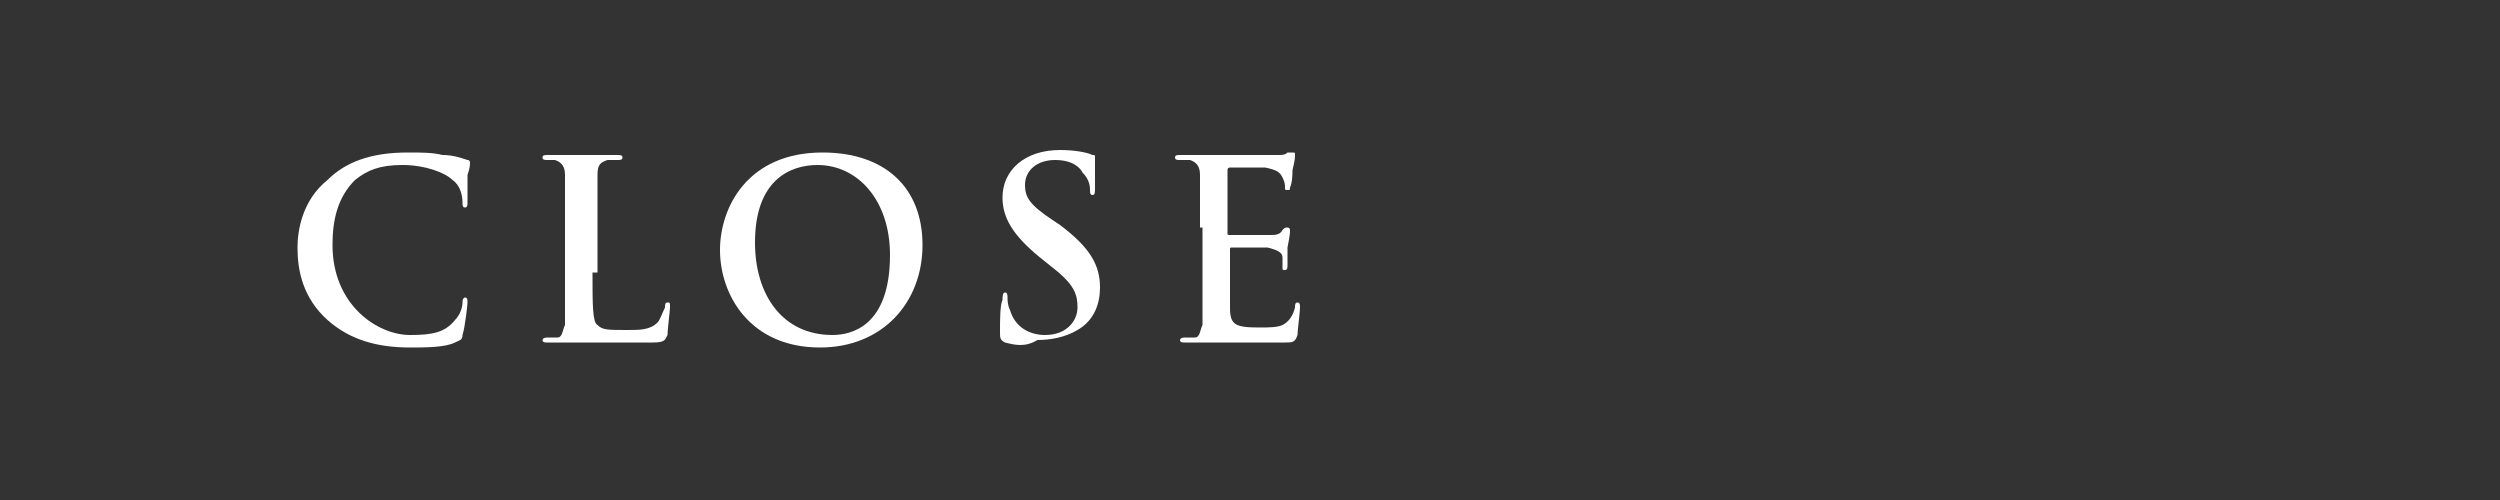 <?xml version="1.0" encoding="utf-8"?>
<!-- Generator: Adobe Illustrator 20.0.0, SVG Export Plug-In . SVG Version: 6.00 Build 0)  -->
<!DOCTYPE svg PUBLIC "-//W3C//DTD SVG 1.1//EN" "http://www.w3.org/Graphics/SVG/1.1/DTD/svg11.dtd">
<svg version="1.1" id="btReadMore_x5F_txt" xmlns="http://www.w3.org/2000/svg" xmlns:xlink="http://www.w3.org/1999/xlink" x="0px"
	 y="0px" viewBox="0 0 100 20" style="enable-background:new 0 0 100 20;" xml:space="preserve">
<rect x="0" y="0" width="100" height="20" fill="#333333" stroke="none"/>
<style type="text/css">
	.st0{fill:#FFFFFF;}
</style>
<g>
	<path class="st0" d="M13.1,12.8c-1-0.9-1.2-2-1.2-2.9c0-0.7,0.2-1.9,1.2-2.7c0.7-0.7,1.7-1.1,3.2-1.1c0.6,0,1,0,1.4,0.1
		c0.4,0,0.7,0.1,1,0.2c0.1,0,0.1,0.1,0.1,0.1c0,0.1,0,0.2-0.1,0.5c0,0.3,0,0.9,0,1.1c0,0.1,0,0.2-0.1,0.2s-0.1-0.1-0.1-0.2
		c0-0.3-0.1-0.7-0.4-0.9c-0.3-0.3-1.1-0.6-2-0.6s-1.4,0.2-1.9,0.6c-0.7,0.7-0.9,1.6-0.9,2.6c0,2.4,1.8,3.6,3.1,3.6
		c0.9,0,1.4-0.1,1.8-0.6c0.2-0.2,0.3-0.5,0.3-0.7s0.1-0.2,0.1-0.2c0.1,0,0.1,0.1,0.1,0.2c0,0.1-0.1,1-0.2,1.3c0,0.2-0.1,0.2-0.3,0.3
		c-0.4,0.2-1.2,0.2-1.8,0.2C15.1,13.9,14,13.6,13.1,12.8z"/>
	<path class="st0" d="M23.7,10.9c0,1.3,0,2,0.2,2.1c0.2,0.2,0.4,0.2,1.2,0.2c0.5,0,0.9,0,1.2-0.3c0.1-0.1,0.2-0.4,0.3-0.6
		c0-0.1,0-0.2,0.1-0.2s0.1,0,0.1,0.2c0,0.1-0.1,0.9-0.1,1.1c-0.1,0.2-0.1,0.3-0.6,0.3c-0.7,0-1.2,0-1.7,0c-0.4,0-0.8,0-1.2,0
		c-0.1,0-0.3,0-0.6,0c-0.2,0-0.5,0-0.7,0c-0.1,0-0.2,0-0.2-0.1c0,0,0-0.1,0.2-0.1c0.1,0,0.3,0,0.4,0c0.2,0,0.2-0.3,0.3-0.5
		c0-0.4,0-1.2,0-2.1V9.1c0-1.5,0-1.8,0-2.1c0-0.3-0.1-0.5-0.4-0.6c-0.1,0-0.2,0-0.3,0c-0.1,0-0.2,0-0.2-0.1s0.1-0.1,0.2-0.1
		c0.5,0,1.1,0,1.4,0c0.2,0,1,0,1.4,0c0.1,0,0.2,0,0.2,0.1s-0.1,0.1-0.2,0.1s-0.3,0-0.4,0C24,6.5,23.9,6.6,23.9,7c0,0.3,0,0.6,0,2.1
		v1.8H23.7z"/>
	<path class="st0" d="M28.8,10c0-1.7,1.1-3.9,4.1-3.9c2.5,0,4,1.4,4,3.7s-1.6,4.1-4.1,4.1C30,13.9,28.8,11.8,28.8,10z M35.6,10.2
		c0-2.2-1.3-3.6-2.9-3.6c-1.1,0-2.5,0.6-2.5,3.1c0,2.1,1.1,3.7,3.1,3.7C34,13.4,35.6,13.1,35.6,10.2z"/>
	<path class="st0" d="M40.2,13.7C40,13.6,40,13.5,40,13.3c0-0.5,0-1.1,0.1-1.3c0-0.1,0-0.3,0.1-0.3s0.1,0.1,0.1,0.2
		c0,0.1,0,0.3,0.1,0.5c0.2,0.7,0.8,1,1.4,1c0.9,0,1.3-0.6,1.3-1.1s-0.1-0.9-1-1.6l-0.5-0.4c-1.1-0.9-1.5-1.6-1.5-2.4
		C40.1,6.8,41,6,42.4,6c0.6,0,1.1,0.1,1.3,0.2c0.1,0,0.1,0,0.1,0.1s0,0.4,0,1.2c0,0.2,0,0.3-0.1,0.3s-0.1-0.1-0.1-0.2s0-0.4-0.3-0.7
		c-0.1-0.2-0.4-0.5-1.1-0.5c-0.7,0-1.2,0.4-1.2,1c0,0.5,0.2,0.8,1.1,1.4L42.4,9c1.2,0.9,1.6,1.6,1.6,2.5c0,0.6-0.2,1.3-0.9,1.7
		c-0.5,0.3-1.1,0.4-1.6,0.4C41,13.9,40.6,13.8,40.2,13.7z"/>
	<path class="st0" d="M48,9.1c0-1.5,0-1.8,0-2.1c0-0.3-0.1-0.5-0.4-0.6c-0.1,0-0.2,0-0.4,0c-0.1,0-0.2,0-0.2-0.1s0.1-0.1,0.2-0.1
		c0.3,0,0.6,0,0.8,0c0.3,0,0.5,0,0.6,0c0.3,0,2.3,0,2.5,0s0.3,0,0.4-0.1c0.1,0,0.1,0,0.2,0s0.1,0,0.1,0.1s0,0.2-0.1,0.6
		c0,0.1,0,0.5-0.1,0.7c0,0.1,0,0.1-0.1,0.1s-0.1,0-0.1-0.1s0-0.2-0.1-0.4c-0.1-0.2-0.2-0.3-0.7-0.4c-0.2,0-1.2,0-1.4,0
		c0,0-0.1,0-0.1,0.1v2.5c0,0.1,0,0.1,0.1,0.1c0.2,0,1.4,0,1.6,0c0.2,0,0.4,0,0.5-0.2c0.1-0.1,0.1-0.1,0.2-0.1c0,0,0.1,0,0.1,0.1
		s0,0.2-0.1,0.7c0,0.2,0,0.6,0,0.7c0,0.1,0,0.2-0.1,0.2s-0.1,0-0.1-0.1s0-0.2,0-0.4s-0.2-0.3-0.6-0.4c-0.2,0-1.2,0-1.4,0
		c-0.1,0-0.1,0-0.1,0.1v0.8c0,0.3,0,1.3,0,1.5c0,0.7,0.2,0.8,1.2,0.8c0.3,0,0.7,0,0.9-0.1s0.4-0.3,0.5-0.7c0-0.1,0-0.2,0.1-0.2
		s0.1,0.1,0.1,0.2c0,0.2-0.1,0.9-0.1,1.1c-0.1,0.3-0.2,0.3-0.5,0.3c-0.7,0-1.3,0-1.7,0s-0.7,0-1,0c-0.1,0-0.3,0-0.6,0
		c-0.2,0-0.5,0-0.7,0c-0.1,0-0.2,0-0.2-0.1c0,0,0-0.1,0.2-0.1c0.1,0,0.3,0,0.4,0c0.2,0,0.2-0.3,0.3-0.5c0-0.4,0-1.2,0-2.1V9.1H48z"
		/>
</g>
</svg>
